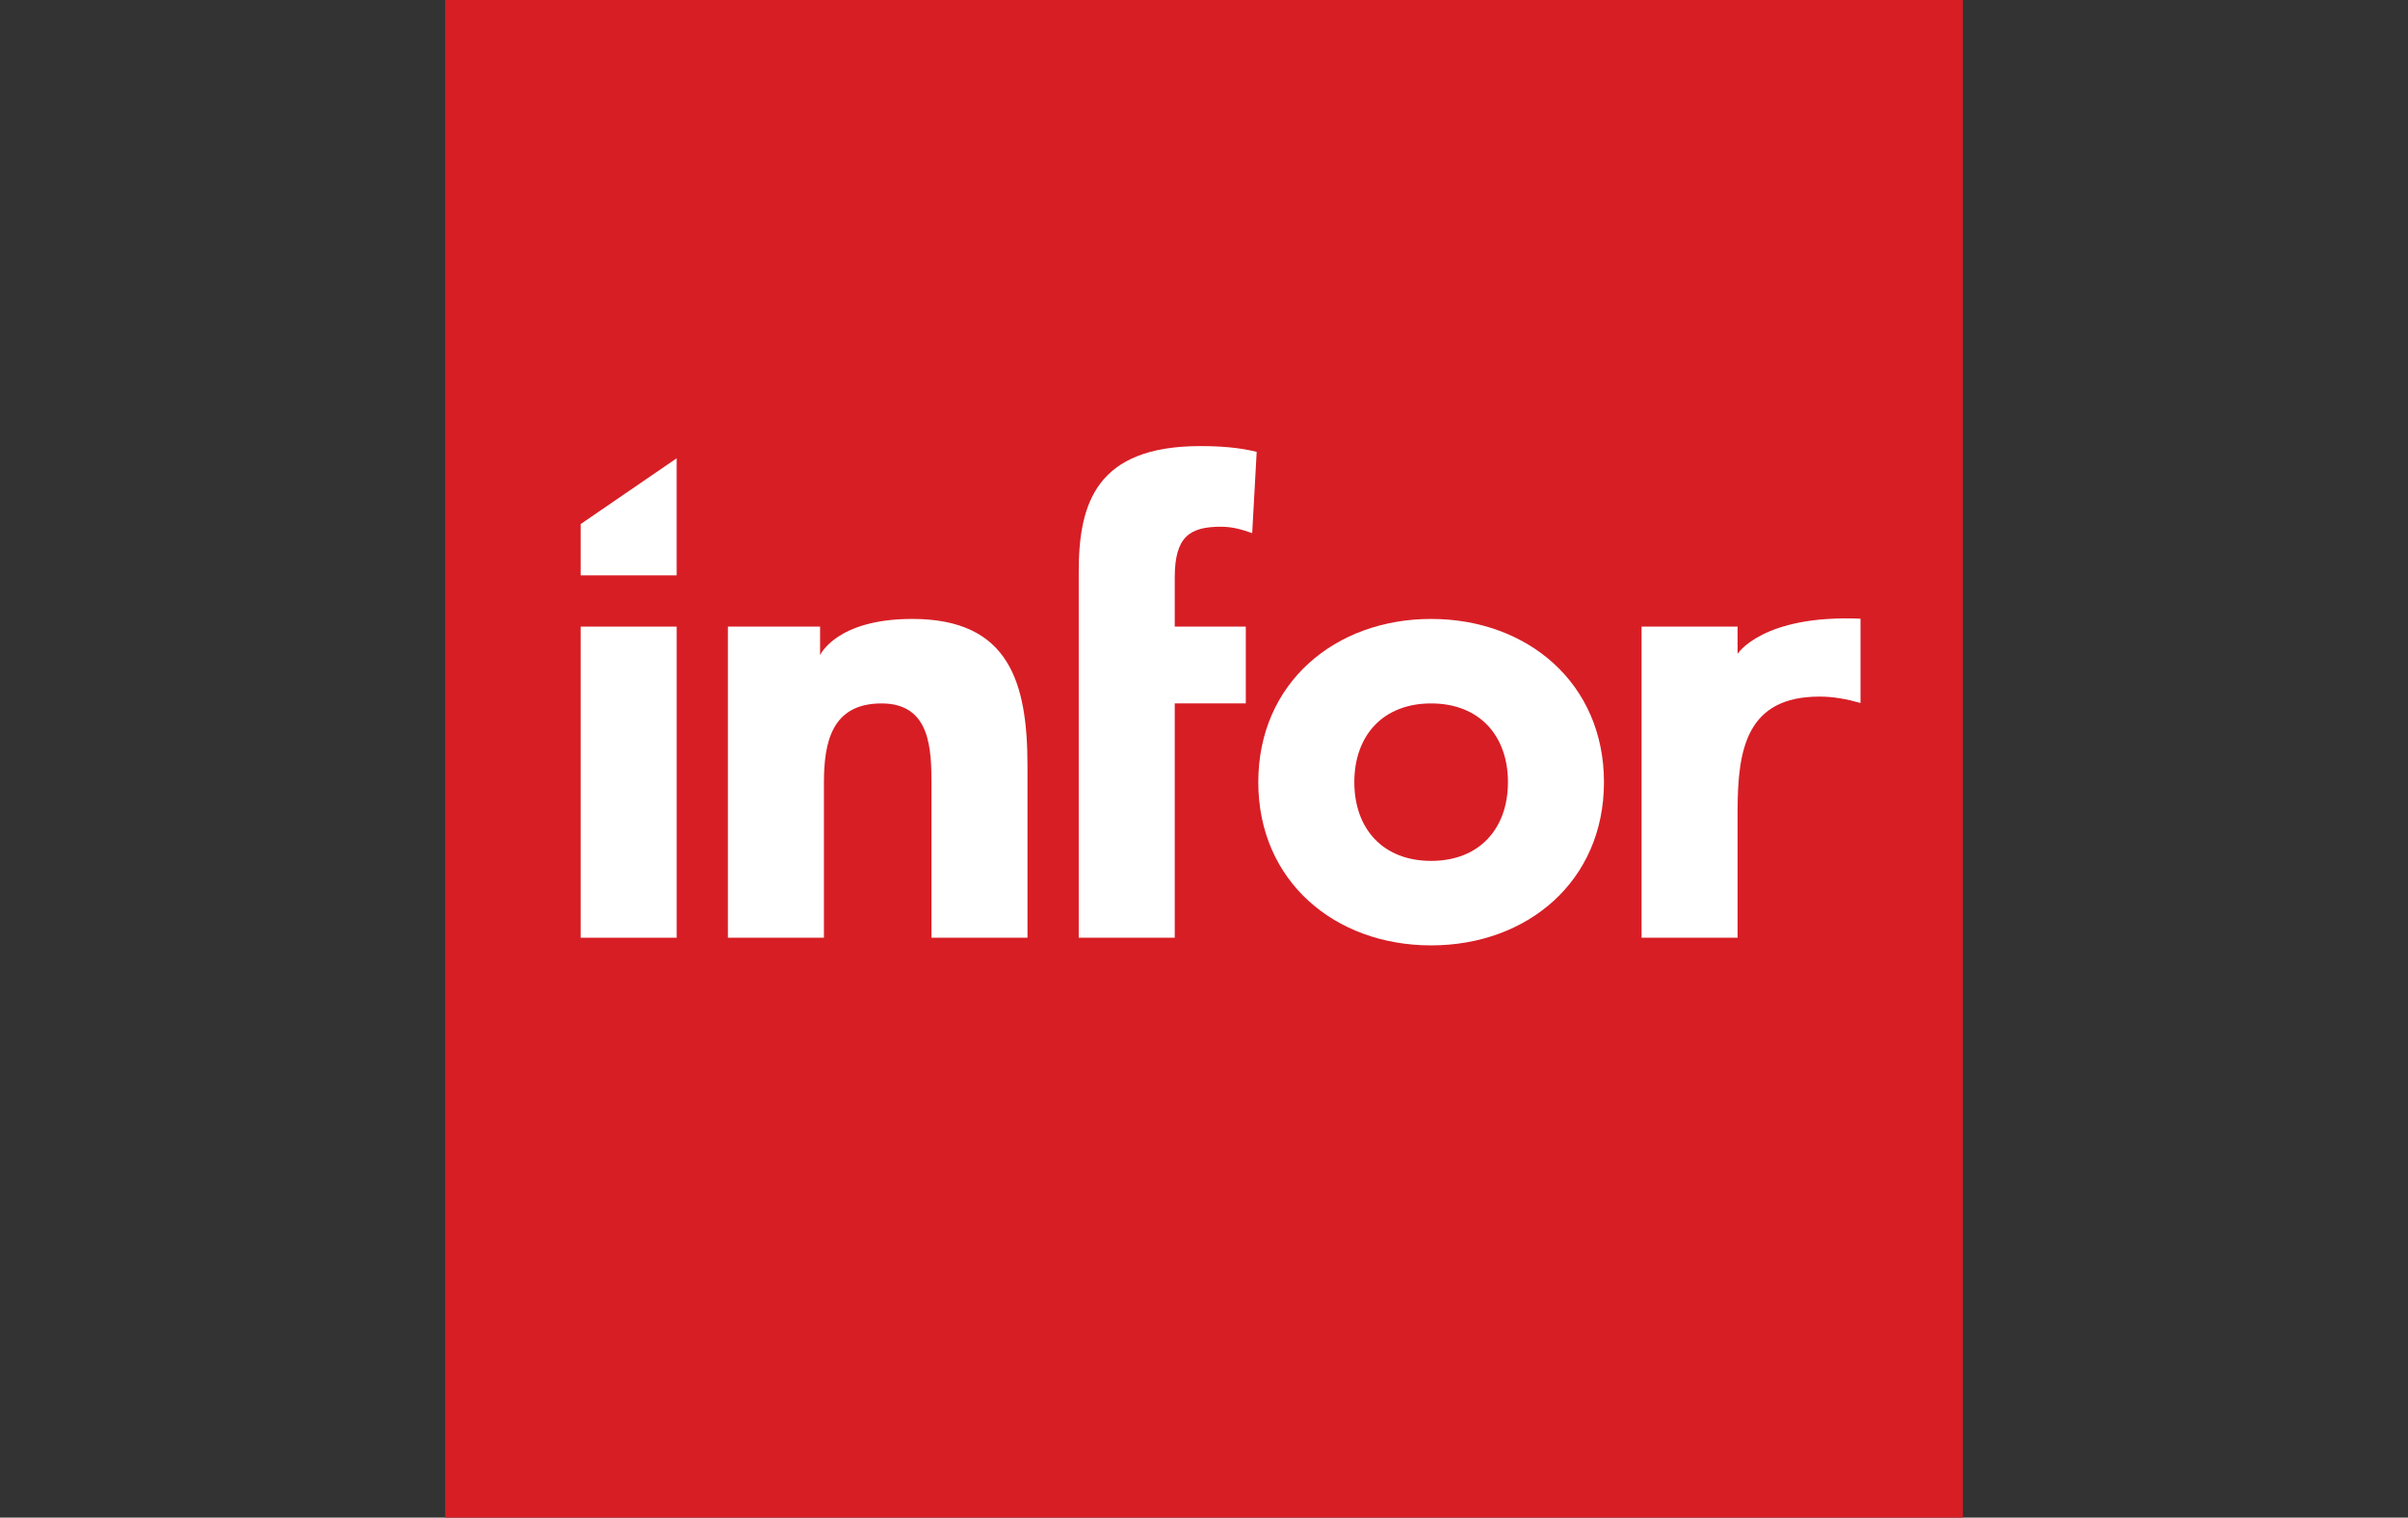 <svg enable-background="new 0 0 476 300" viewBox="0 0 476 300" xmlns="http://www.w3.org/2000/svg"><rect x="0" y="0" width="476" height="300" fill="#333333" stroke="none"/><g transform="translate(-106.327 -160.439)"><path d="m494.328 460.439h-300.002v-300h300.002z" fill="#d71e25"/><g fill="#fff"><path d="m221.104 284.304h18.981v61.498h-18.981z"/><path d="m250.215 284.303h18.221v5.65s3.165-7.166 18.221-7.168c19.232-.001 22.777 12.653 22.777 29.105v33.91h-18.979v-30.115c0-7.087-.127-16.196-9.871-16.196-9.871 0-11.388 7.718-11.388 15.691v30.621h-18.981z"/><path d="m319.565 273.421c0-13.415 3.415-24.801 24.04-24.801 3.795 0 7.595.252 11.136 1.139l-.887 16.069c-2.152-.76-3.922-1.265-6.2-1.265-6.073 0-9.109 1.899-9.109 9.997v9.743h14.044v15.185h-14.044v46.311h-18.98z"/><path d="m389.225 282.787c18.977 0 34.164 12.652 34.164 32.265 0 19.613-15.188 32.265-34.164 32.265-18.983 0-34.166-12.653-34.166-32.265 0-19.614 15.183-32.265 34.166-32.265m0 47.83c9.489 0 15.185-6.328 15.185-15.565 0-9.238-5.696-15.564-15.185-15.564-9.494 0-15.183 6.325-15.183 15.564 0 9.236 5.689 15.565 15.183 15.565"/><path d="m430.825 284.303h18.979v5.375s4.952-7.768 24.296-6.937v16.661c-2.659-.759-5.315-1.264-8.098-1.264-14.424 0-16.198 10.379-16.198 22.65v25.012h-18.979z"/><path d="m221.104 264.037 18.98-13.005v23.141h-18.98z"/></g></g></svg>